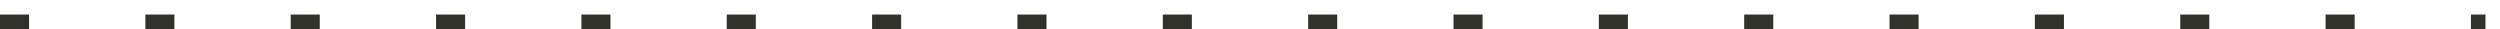 <?xml version="1.0" encoding="utf-8"?>
<svg xmlns="http://www.w3.org/2000/svg" fill="none" height="100%" overflow="visible" preserveAspectRatio="none" style="display: block;" viewBox="0 0 86 1" width="100%">
<line id="dotted line" stroke="#32312A" stroke-dasharray="1 4" stroke-width="0.5" x2="85.5" y1="0.75" y2="0.75"/>
</svg>